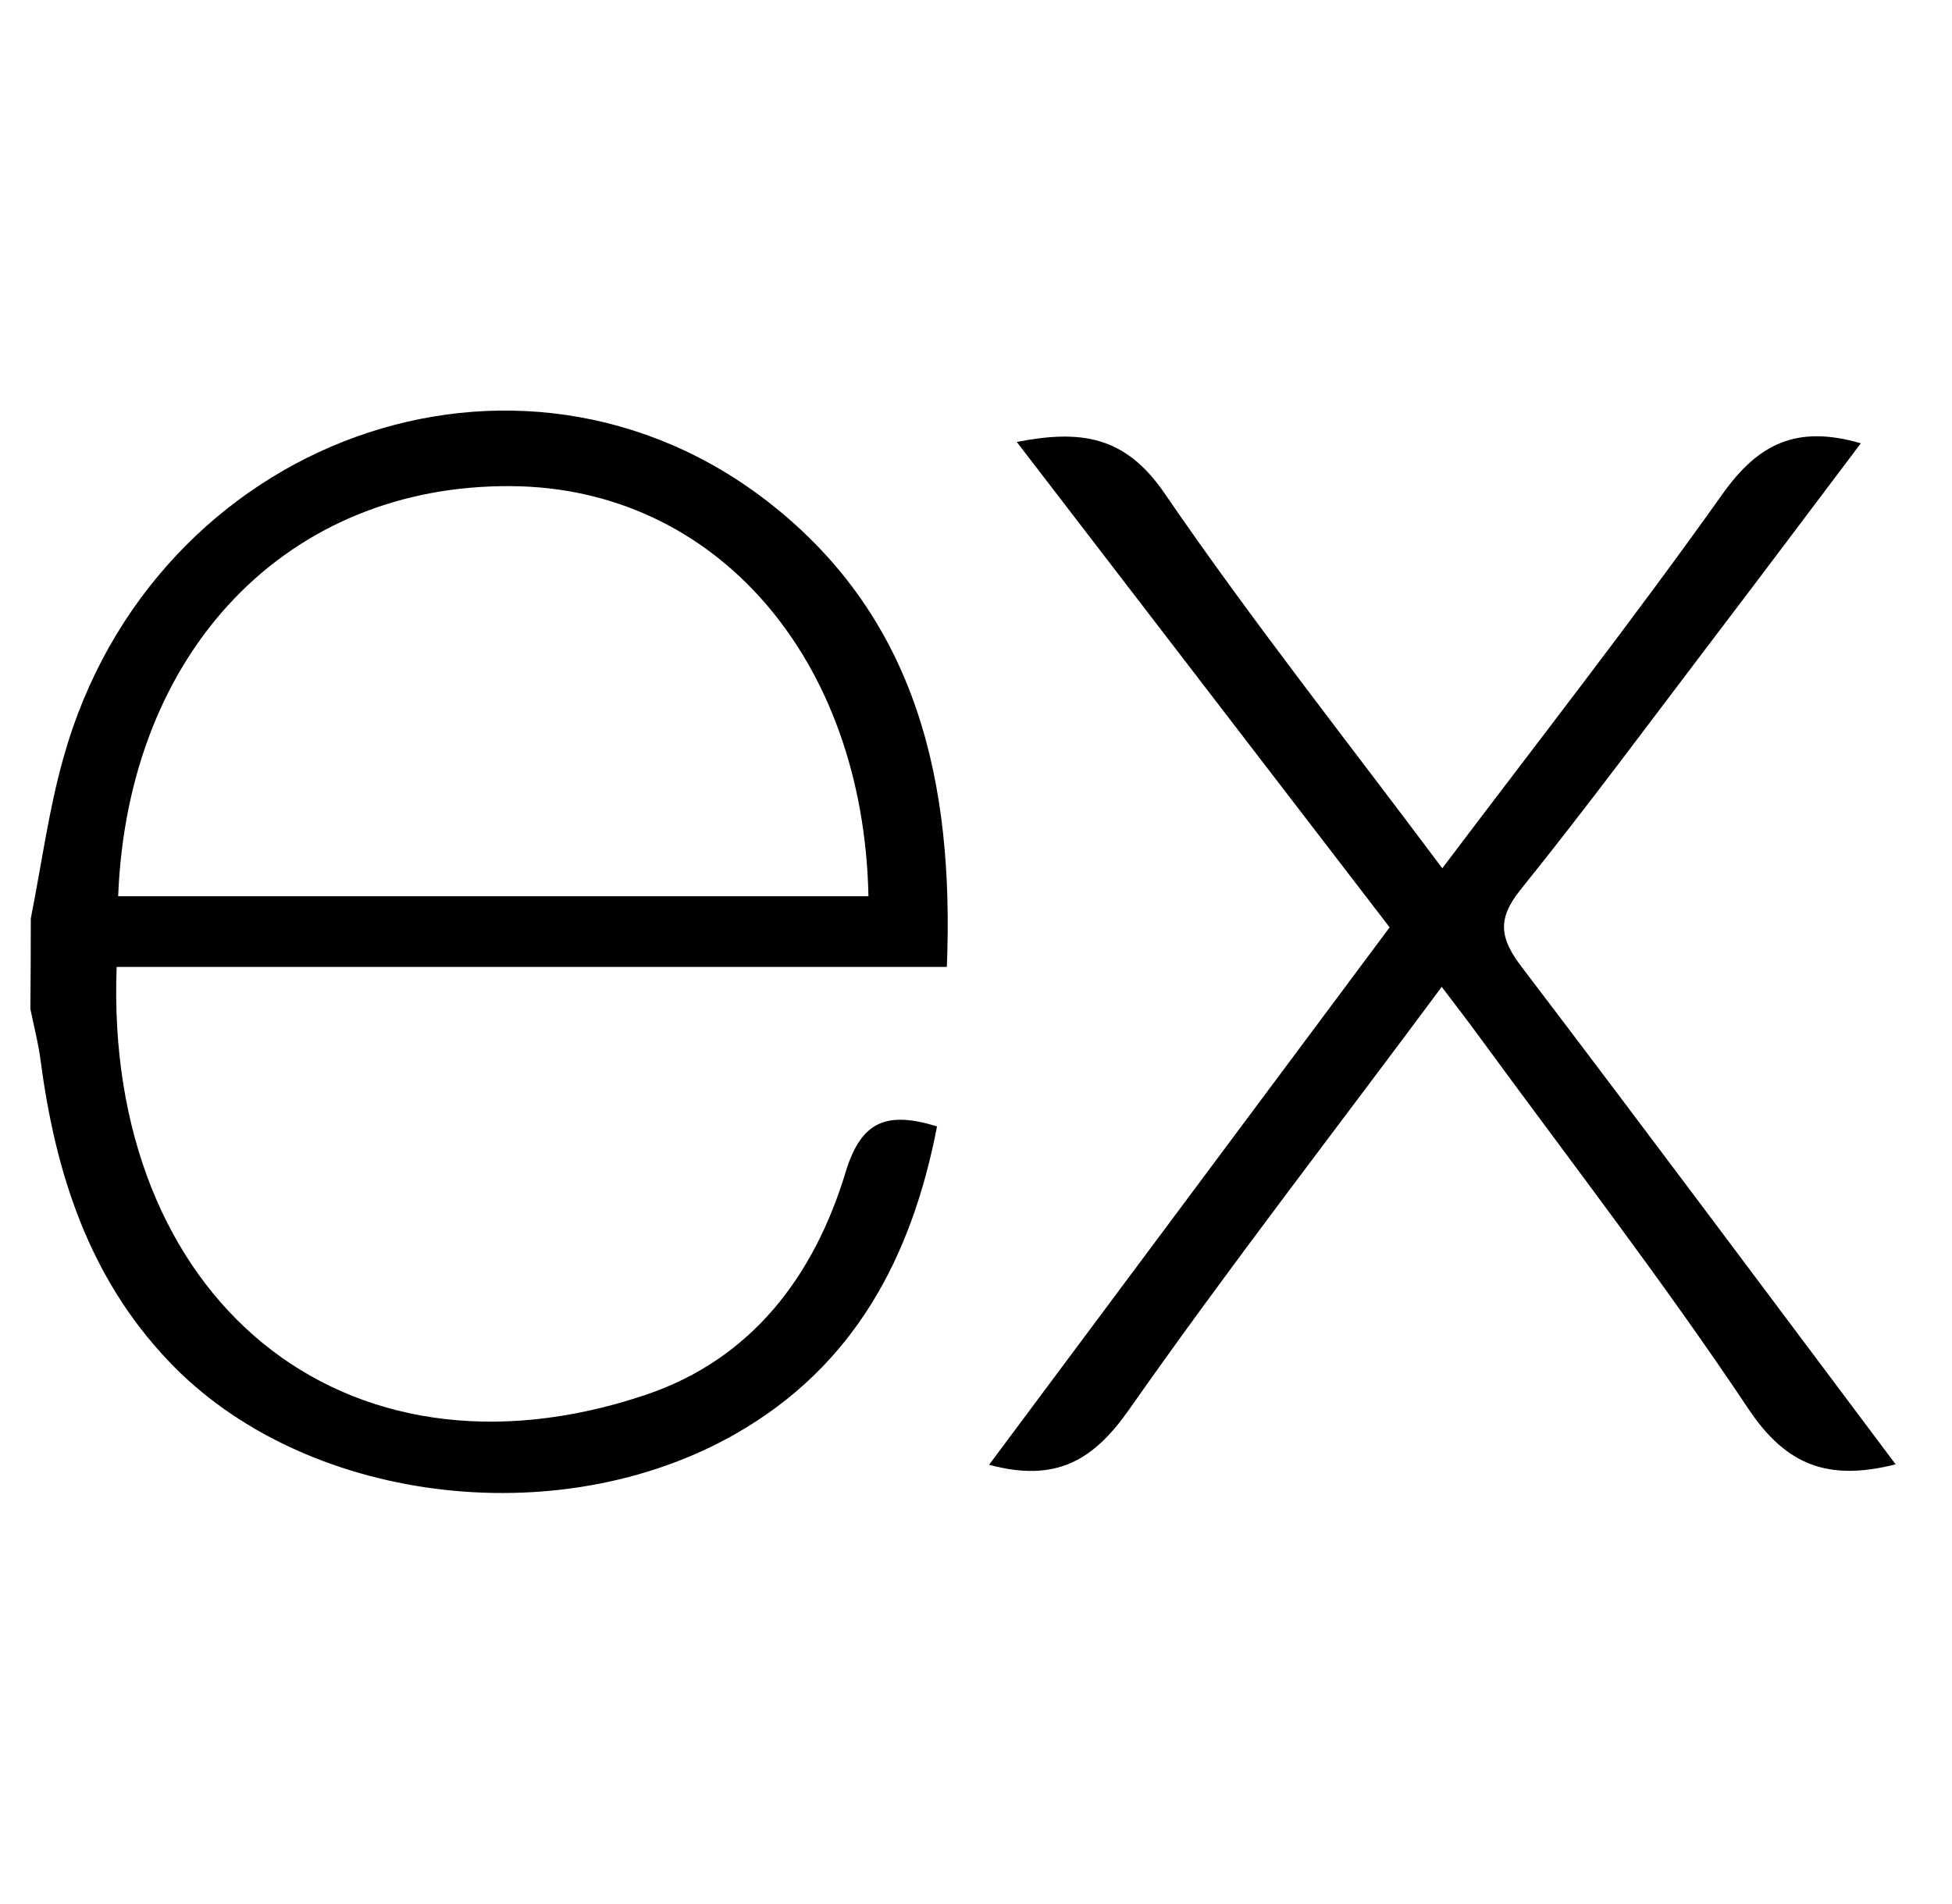 <svg width="41" height="40" viewBox="0 0 41 40" fill="none" xmlns="http://www.w3.org/2000/svg">
<g clip-path="url(#clip0_58_130)">
<path d="M39.816 30.763C38.391 31.125 37.51 30.778 36.719 29.591C34.944 26.931 32.985 24.394 31.094 21.81C30.85 21.475 30.597 21.147 30.282 20.732C28.044 23.75 25.81 26.625 23.713 29.616C22.963 30.685 22.175 31.15 20.775 30.772L29.188 19.482L21.357 9.285C22.703 9.022 23.635 9.156 24.46 10.363C26.282 13.025 28.291 15.56 30.294 18.241C32.31 15.569 34.294 13.031 36.169 10.394C36.922 9.325 37.732 8.919 39.085 9.313C38.06 10.672 37.057 12.01 36.047 13.338C34.685 15.128 33.347 16.941 31.935 18.694C31.432 19.319 31.513 19.725 31.963 20.316C34.575 23.75 37.157 27.219 39.816 30.763ZM0.647 19.294C0.872 18.166 1.022 17.016 1.335 15.91C3.21 9.213 10.897 6.428 16.178 10.578C19.272 13.013 20.041 16.444 19.888 20.313H2.45C2.188 27.253 7.185 31.444 13.553 29.306C15.788 28.556 17.103 26.806 17.763 24.619C18.097 23.522 18.65 23.35 19.682 23.663C19.153 26.4 17.957 28.688 15.457 30.119C11.707 32.263 6.353 31.569 3.538 28.591C1.875 26.841 1.169 24.663 0.857 22.31C0.81 21.935 0.713 21.566 0.638 21.194C0.644 20.561 0.647 19.927 0.647 19.294ZM2.482 18.828H18.241C18.138 13.81 15.013 10.244 10.741 10.213C6.053 10.175 2.685 13.656 2.482 18.828Z" fill="black"/>
</g>
<defs>
<clipPath id="clip0_58_130">
<rect width="40" height="40" fill="white" transform="translate(0.232)"/>
</clipPath>
</defs>
</svg>
